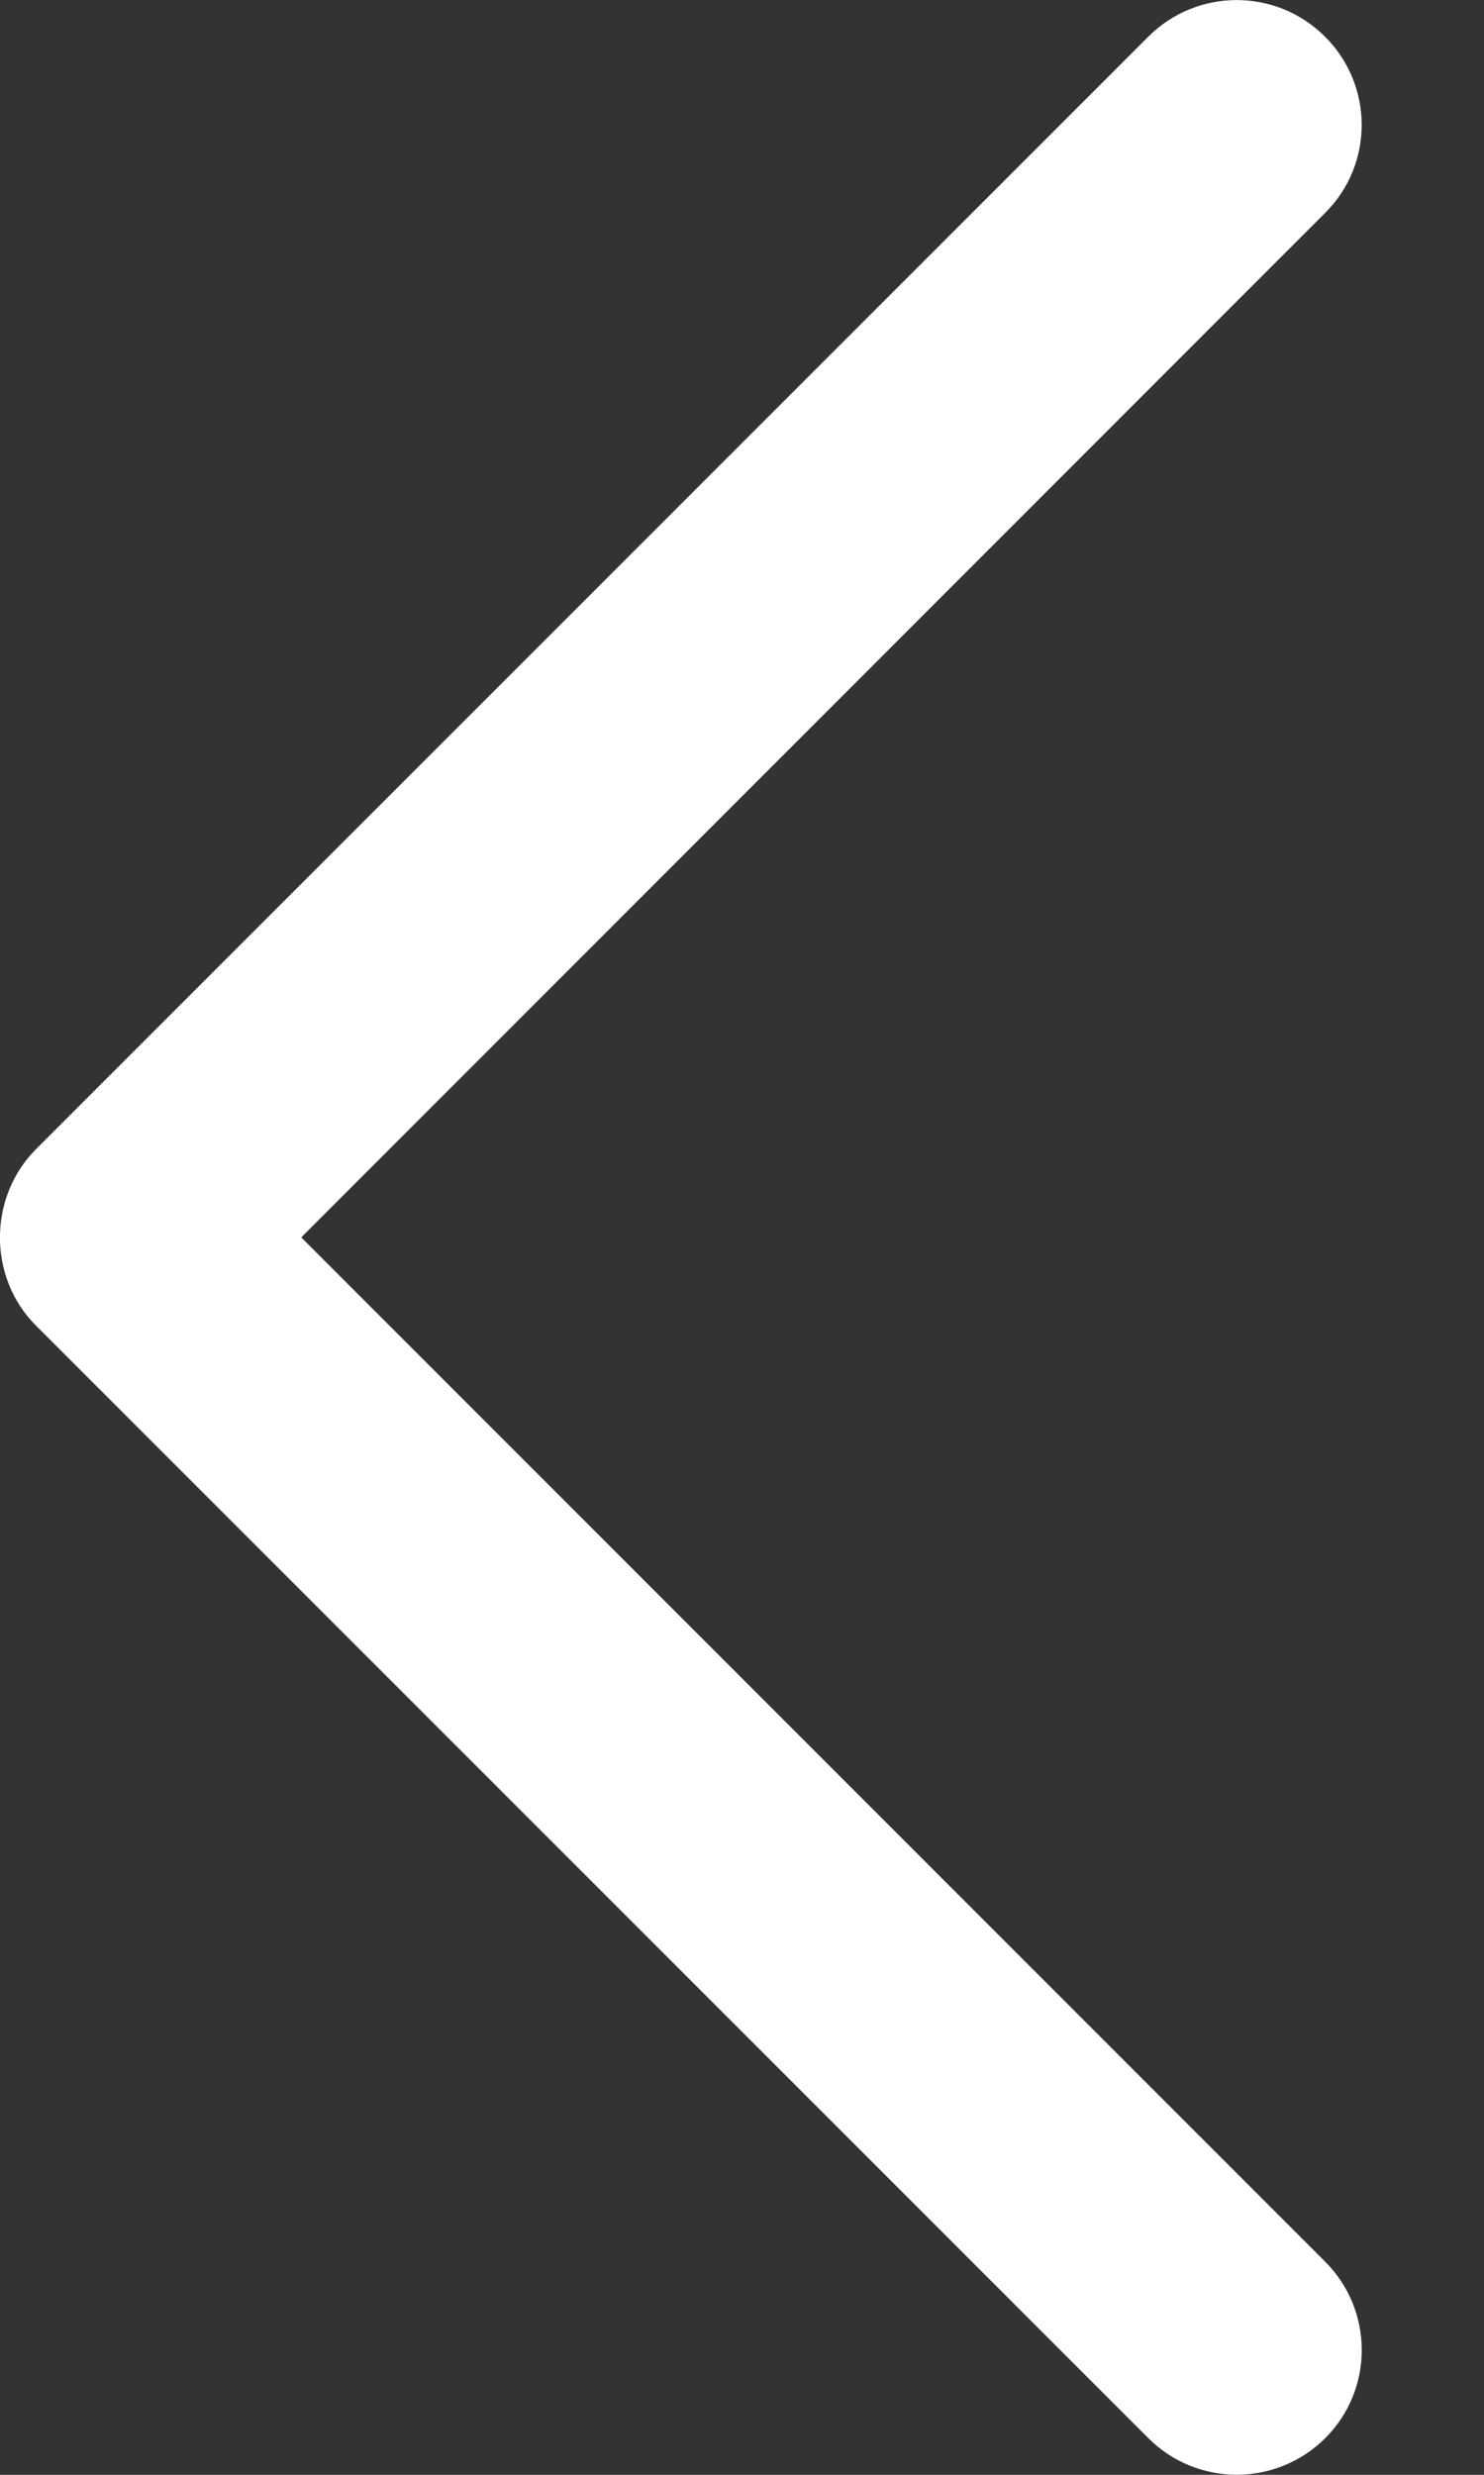 <svg width="6" height="10" viewBox="0 0 6 10" fill="none" xmlns="http://www.w3.org/2000/svg">
<rect x="0" y="0" width="6" height="10" fill="#333333" stroke="none"/>
<path d="M0.146 5.357L4.643 9.852C4.84 10.049 5.16 10.049 5.358 9.852C5.555 9.656 5.555 9.336 5.358 9.139L1.218 5L5.357 0.861C5.555 0.665 5.555 0.345 5.357 0.148C5.16 -0.049 4.84 -0.049 4.643 0.148L0.146 4.643C-0.049 4.838 -0.049 5.163 0.146 5.357Z" fill="white"/>
</svg>
